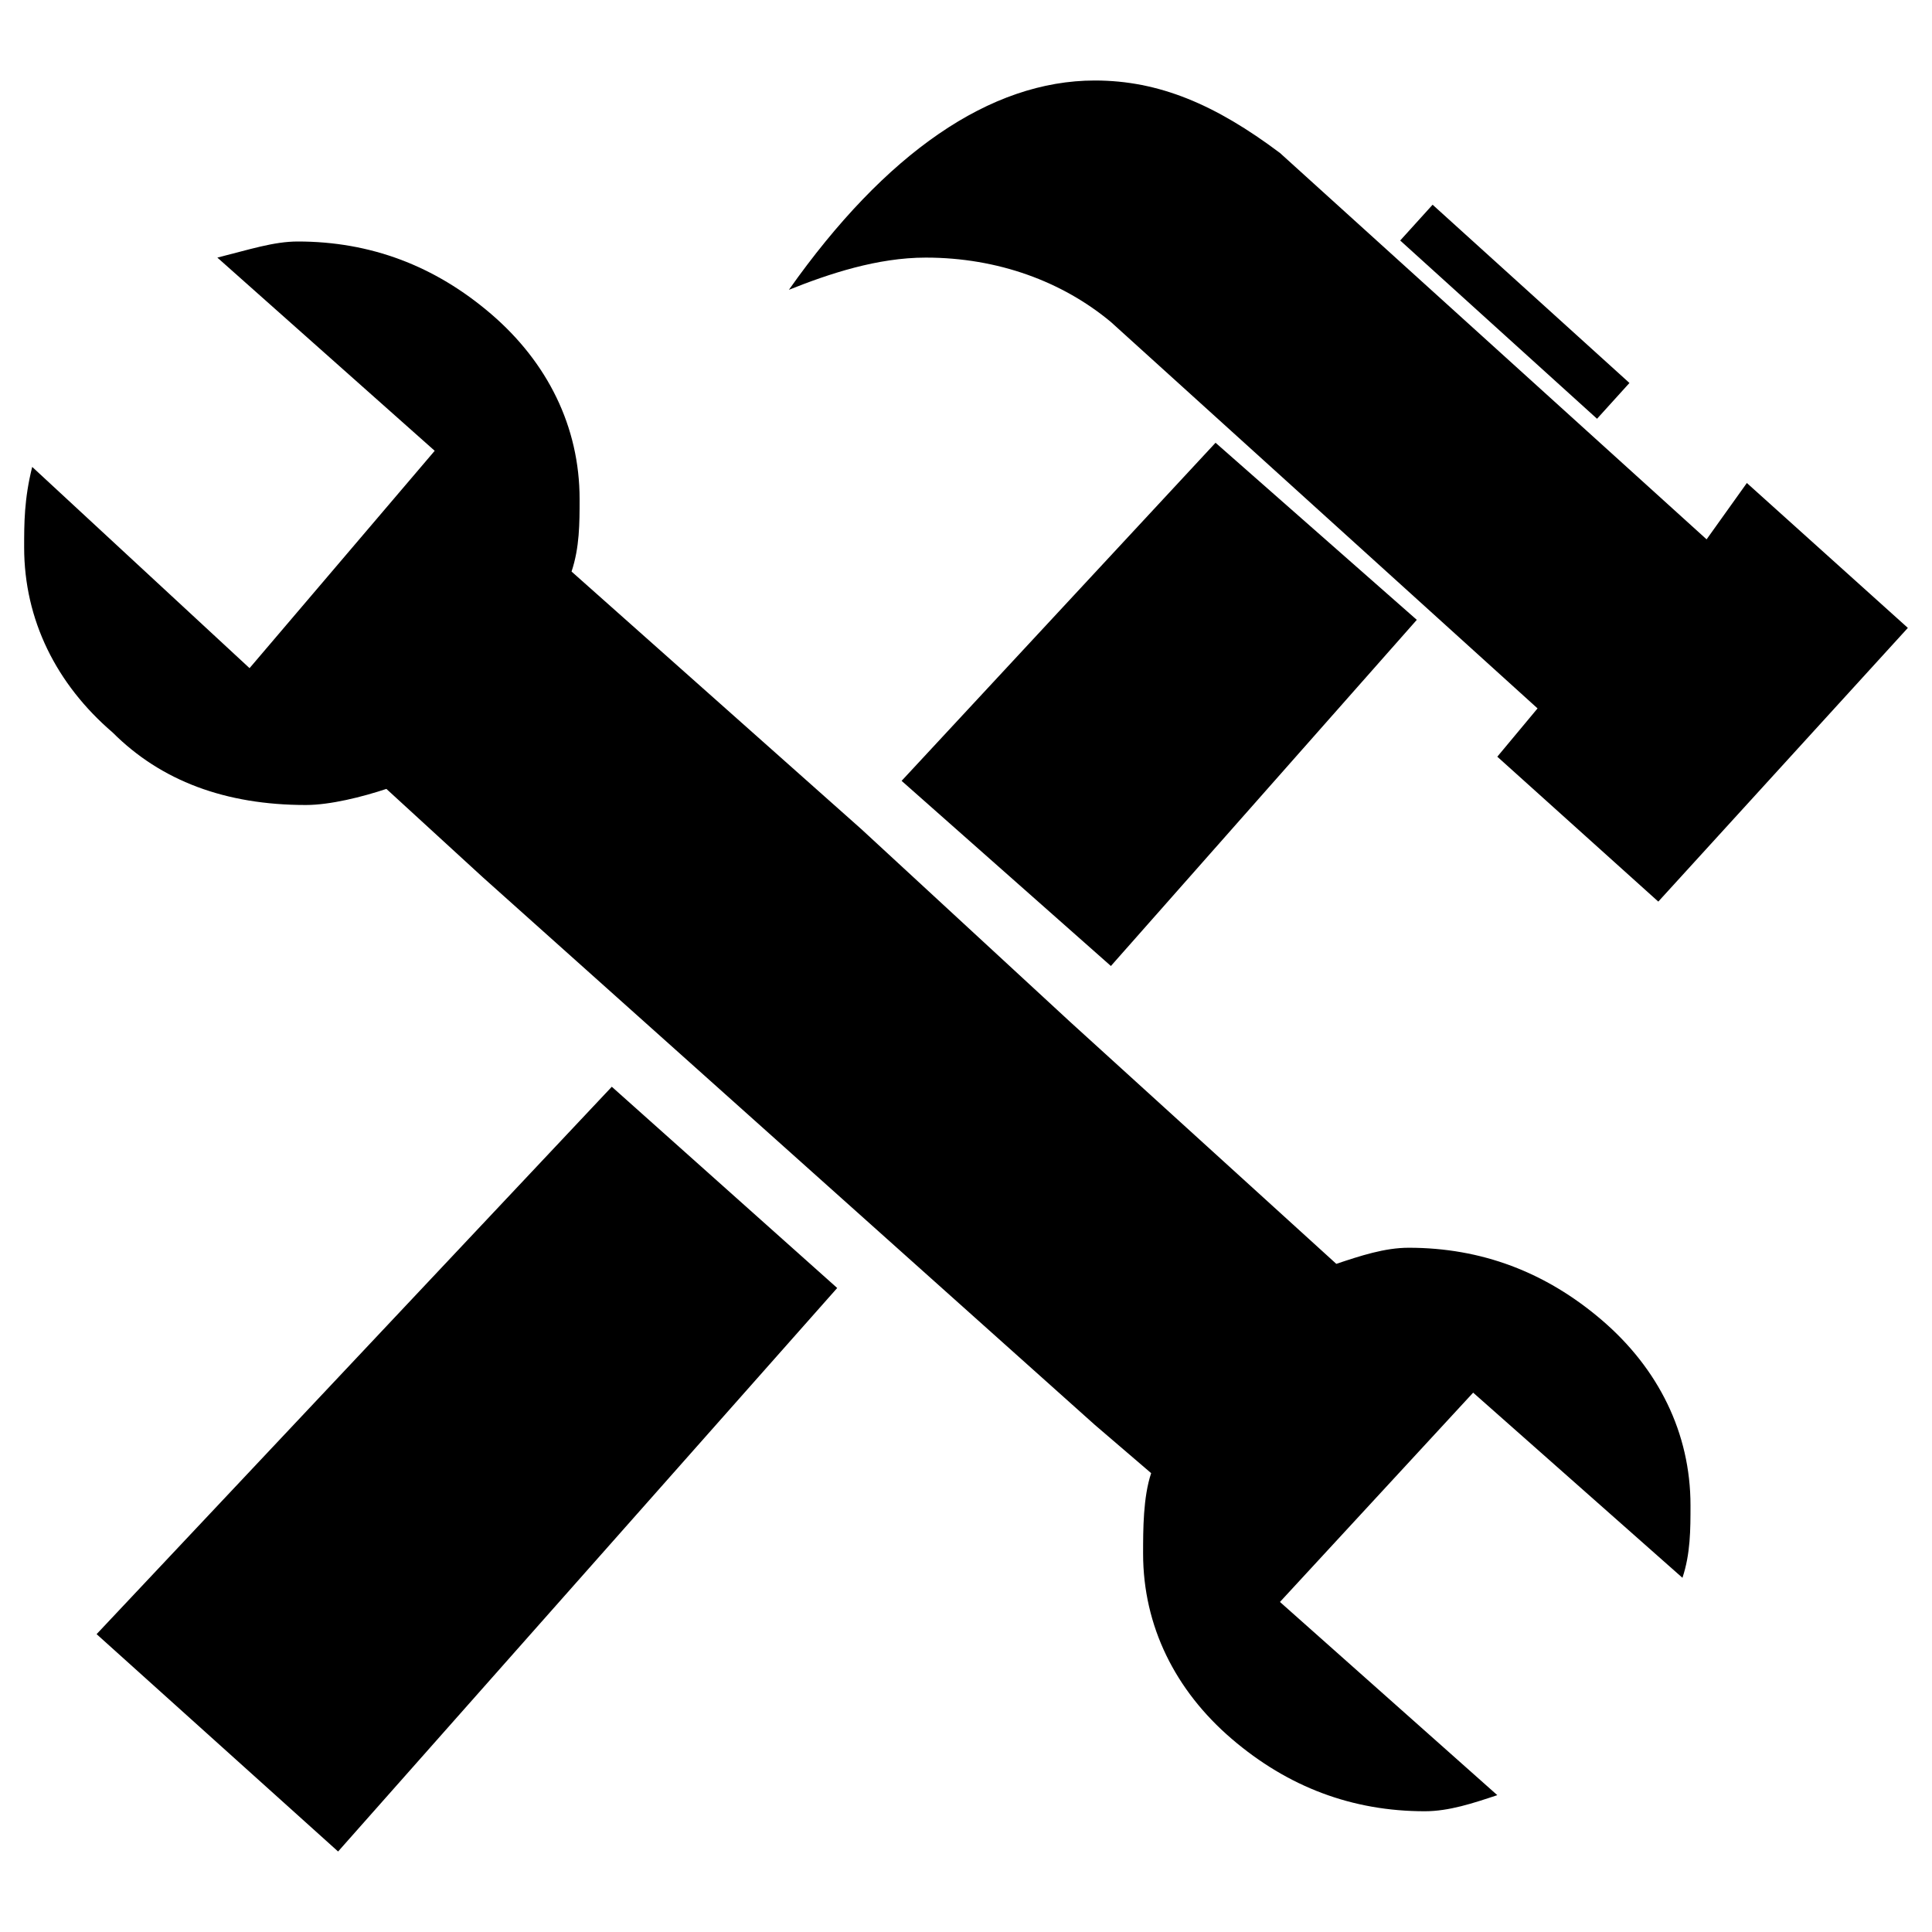 <?xml version="1.0" encoding="UTF-8"?> <!-- Generator: Adobe Illustrator 25.2.3, SVG Export Plug-In . SVG Version: 6.00 Build 0) --> <svg xmlns="http://www.w3.org/2000/svg" xmlns:xlink="http://www.w3.org/1999/xlink" version="1.1" id="Layer_1" x="0px" y="0px" viewBox="0 0 24 24" style="enable-background:new 0 0 24 24;" xml:space="preserve"> <g id="settings"> <g> <path d="M13.6,1c0.8,0,1.5,0.3,2.3,0.9l5.3,4.8L21.7,6l2,1.8l-3.1,3.4l-2-1.8l0.5-0.6l-5.3-4.8c-0.6-0.5-1.4-0.8-2.3-0.8 c-0.6,0-1.2,0.2-1.7,0.4C11,1.9,12.3,1,13.6,1z"></path> <rect x="18.5" y="2.2" transform="matrix(0.671 -0.741 0.741 0.671 3.35 15.22)" width="0.6" height="3.3"></rect> <polygon points="7.6,13.5 1.2,20.3 4.2,23 10.4,16 "></polygon> <g> <polygon points="13.8,12 17.6,7.7 15.1,5.5 11.2,9.7 "></polygon> <path d="M20.9,19.6C21,19.3,21,19,21,18.7c0-0.9-0.4-1.7-1.1-2.3c-0.7-0.6-1.5-0.9-2.4-0.9c-0.3,0-0.6,0.1-0.9,0.2l-3.3-3l0,0 l-2.6-2.4l0,0L7.1,7.1c0.1-0.3,0.1-0.6,0.1-0.9c0-0.9-0.4-1.7-1.1-2.3C5.4,3.3,4.6,3,3.7,3C3.4,3,3.1,3.1,2.7,3.2l2.7,2.4 L3.1,8.3L0.4,5.8C0.3,6.2,0.3,6.5,0.3,6.8c0,0.9,0.4,1.7,1.1,2.3C2,9.7,2.8,10,3.8,10c0.3,0,0.7-0.1,1-0.2l1.2,1.1l0,0l7.6,6.8 l0,0l0.7,0.6c-0.1,0.3-0.1,0.7-0.1,1c0,0.9,0.4,1.7,1.1,2.3c0.7,0.6,1.5,0.9,2.4,0.9c0.3,0,0.6-0.1,0.9-0.2l-2.7-2.4l2.4-2.6 L20.9,19.6z"></path> </g> </g> </g> <g id="Слой_1"> </g> </svg> 